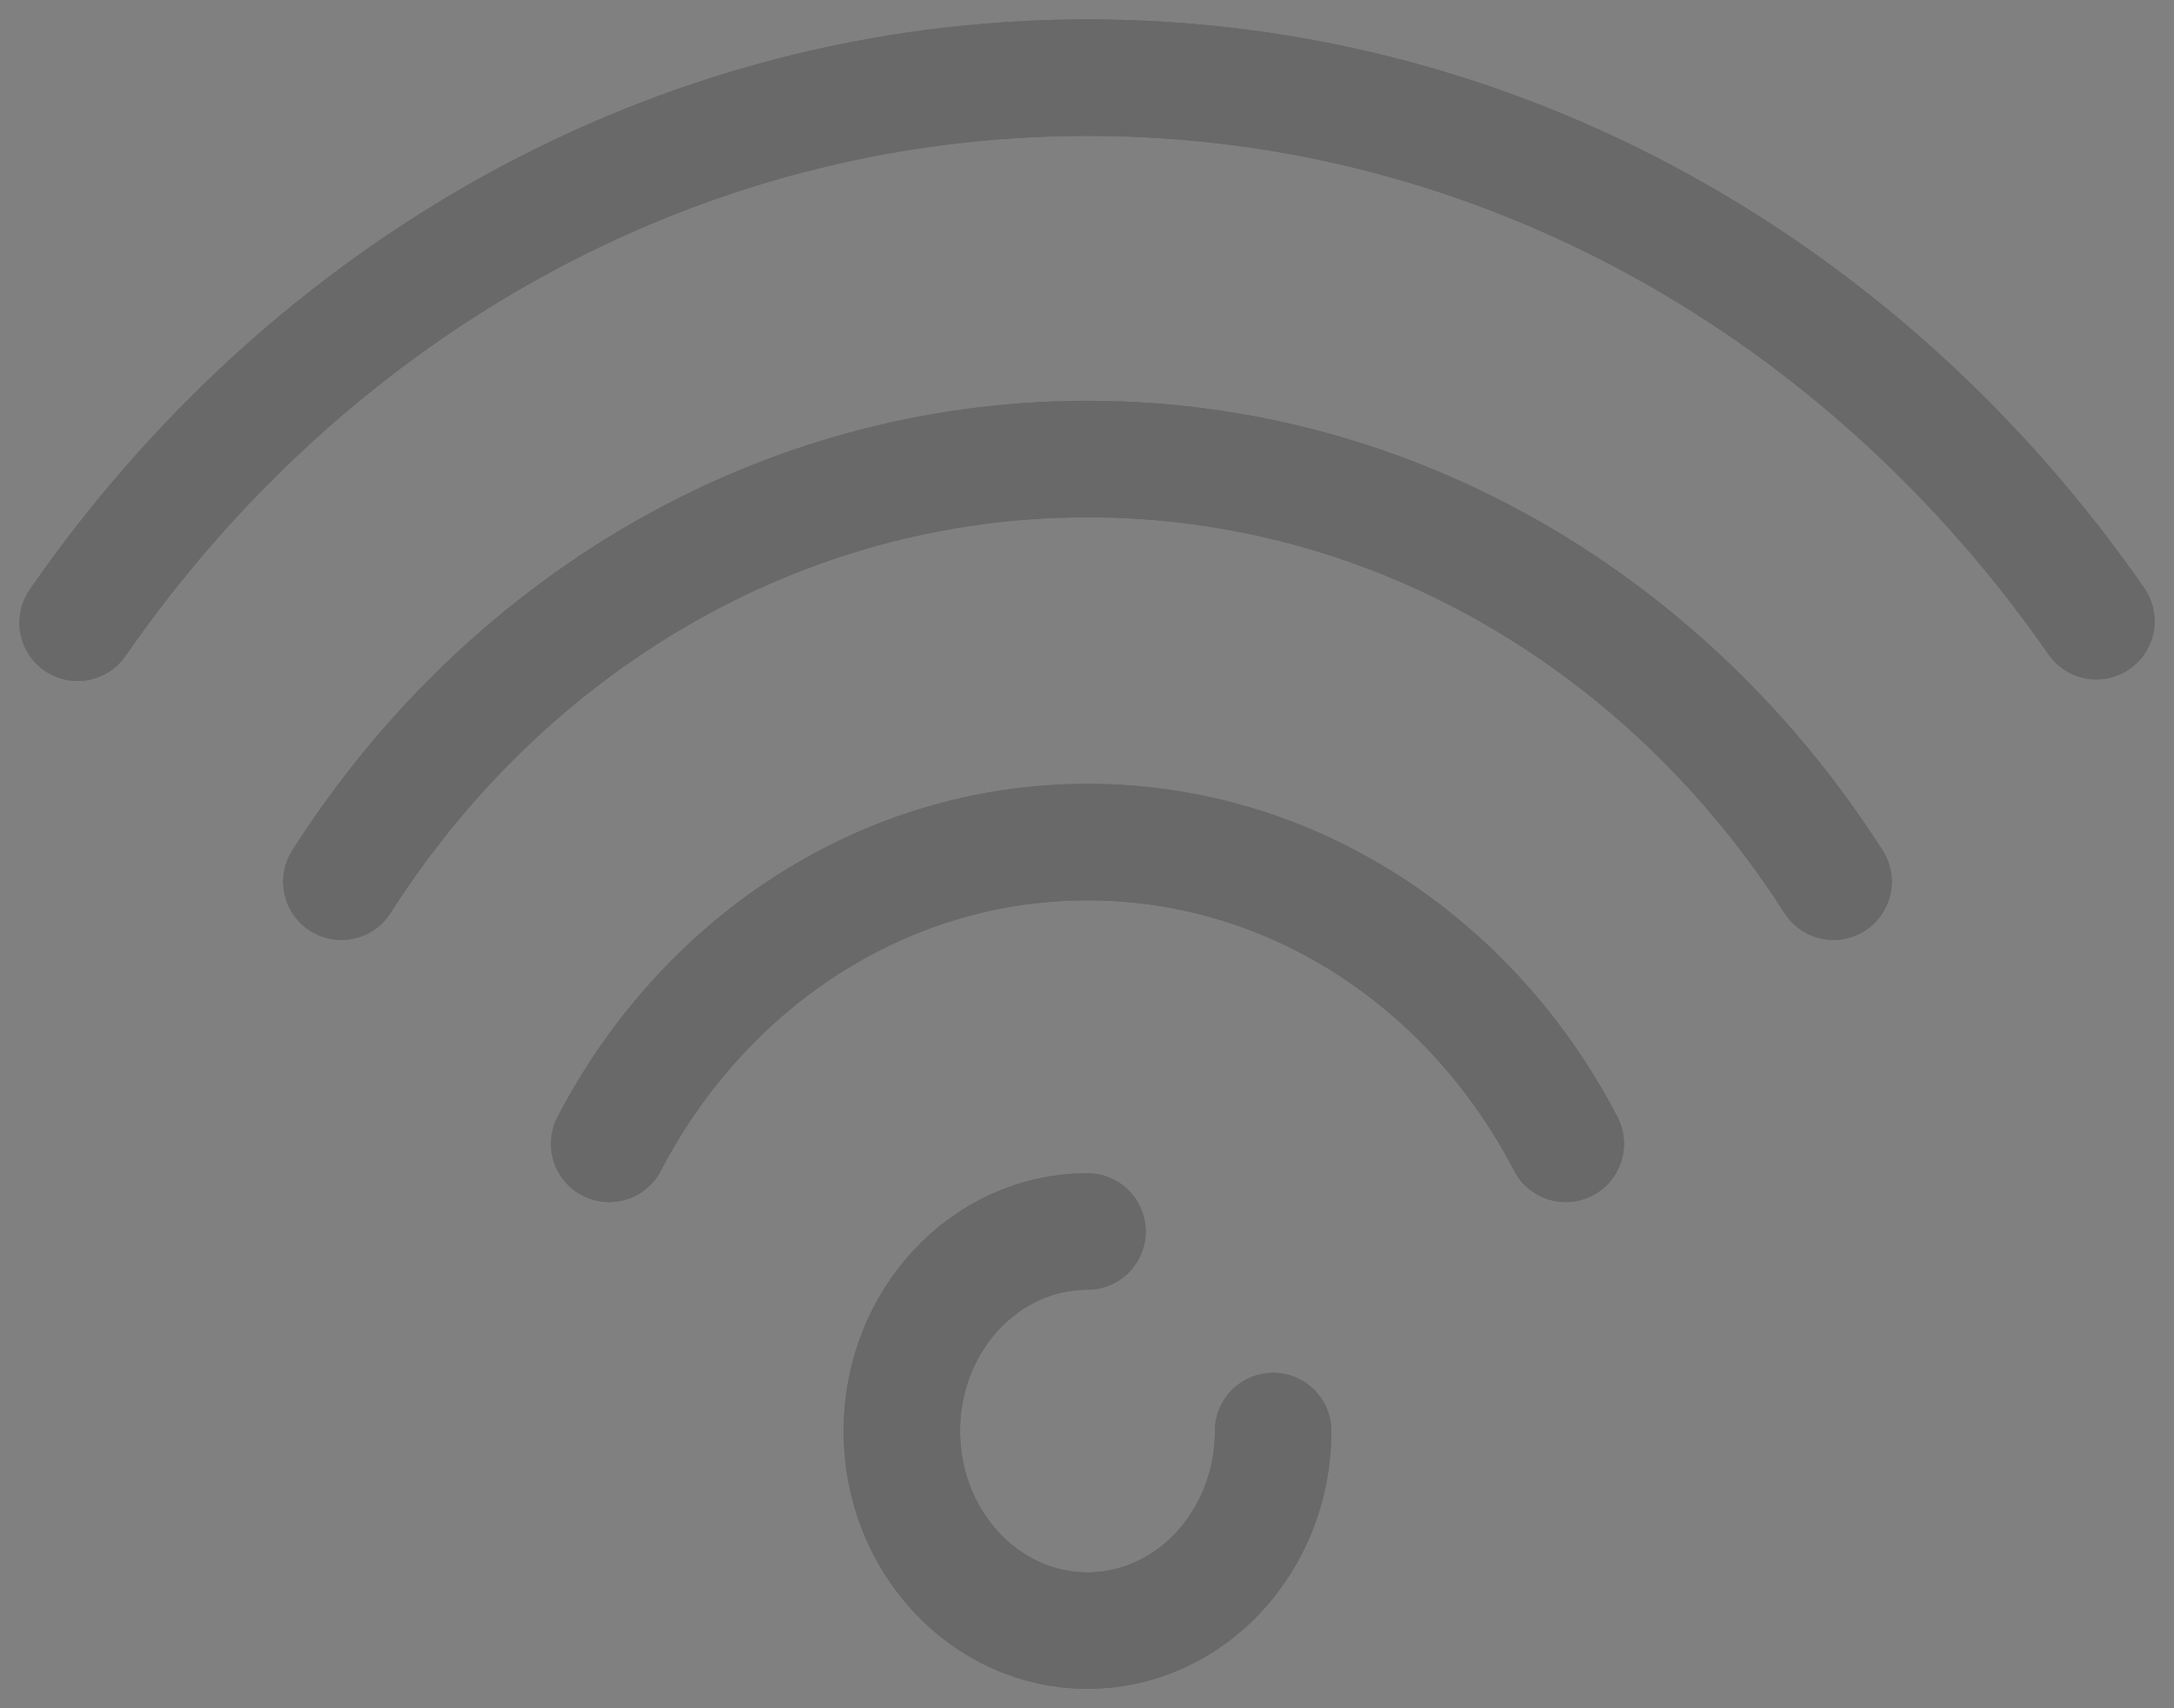 <svg width="28" height="22" viewBox="0 0 28 22" fill="none" xmlns="http://www.w3.org/2000/svg">
<rect x="0" y="0" width="28" height="22" fill="#808080" stroke="none"/>
<path d="M16.397 18.43C16.397 19.849 15.327 21 14.006 21C12.686 21 11.615 19.849 11.615 18.43C11.615 17.011 12.686 15.86 14.006 15.86" stroke="#2A2A2A" stroke-width="1.5" stroke-linecap="round" stroke-linejoin="round"/>
<path d="M16.397 18.43C16.397 19.849 15.327 21 14.006 21C12.686 21 11.615 19.849 11.615 18.43C11.615 17.011 12.686 15.86 14.006 15.86" stroke="white" stroke-opacity="0.3" stroke-width="1.5" stroke-linecap="round" stroke-linejoin="round"/>
<path d="M7.846 14.731C9.051 12.416 11.358 10.845 14.006 10.845C16.653 10.845 18.961 12.409 20.166 14.731" stroke="#2A2A2A" stroke-width="1.5" stroke-linecap="round" stroke-linejoin="round"/>
<path d="M7.846 14.731C9.051 12.416 11.358 10.845 14.006 10.845C16.653 10.845 18.961 12.409 20.166 14.731" stroke="white" stroke-opacity="0.3" stroke-width="1.5" stroke-linecap="round" stroke-linejoin="round"/>
<path d="M4.397 11.355C6.494 8.069 10.013 5.912 14.006 5.912C17.994 5.912 21.513 8.069 23.615 11.355" stroke="#2A2A2A" stroke-width="1.5" stroke-linecap="round" stroke-linejoin="round"/>
<path d="M4.397 11.355C6.494 8.069 10.013 5.912 14.006 5.912C17.994 5.912 21.513 8.069 23.615 11.355" stroke="white" stroke-opacity="0.3" stroke-width="1.5" stroke-linecap="round" stroke-linejoin="round"/>
<path d="M1 8.02C3.955 3.756 8.679 1 14.006 1C19.333 1 24.045 3.749 27 8" stroke="#2A2A2A" stroke-width="1.5" stroke-linecap="round" stroke-linejoin="round"/>
<path d="M1 8.02C3.955 3.756 8.679 1 14.006 1C19.333 1 24.045 3.749 27 8" stroke="white" stroke-opacity="0.3" stroke-width="1.5" stroke-linecap="round" stroke-linejoin="round"/>
</svg>

